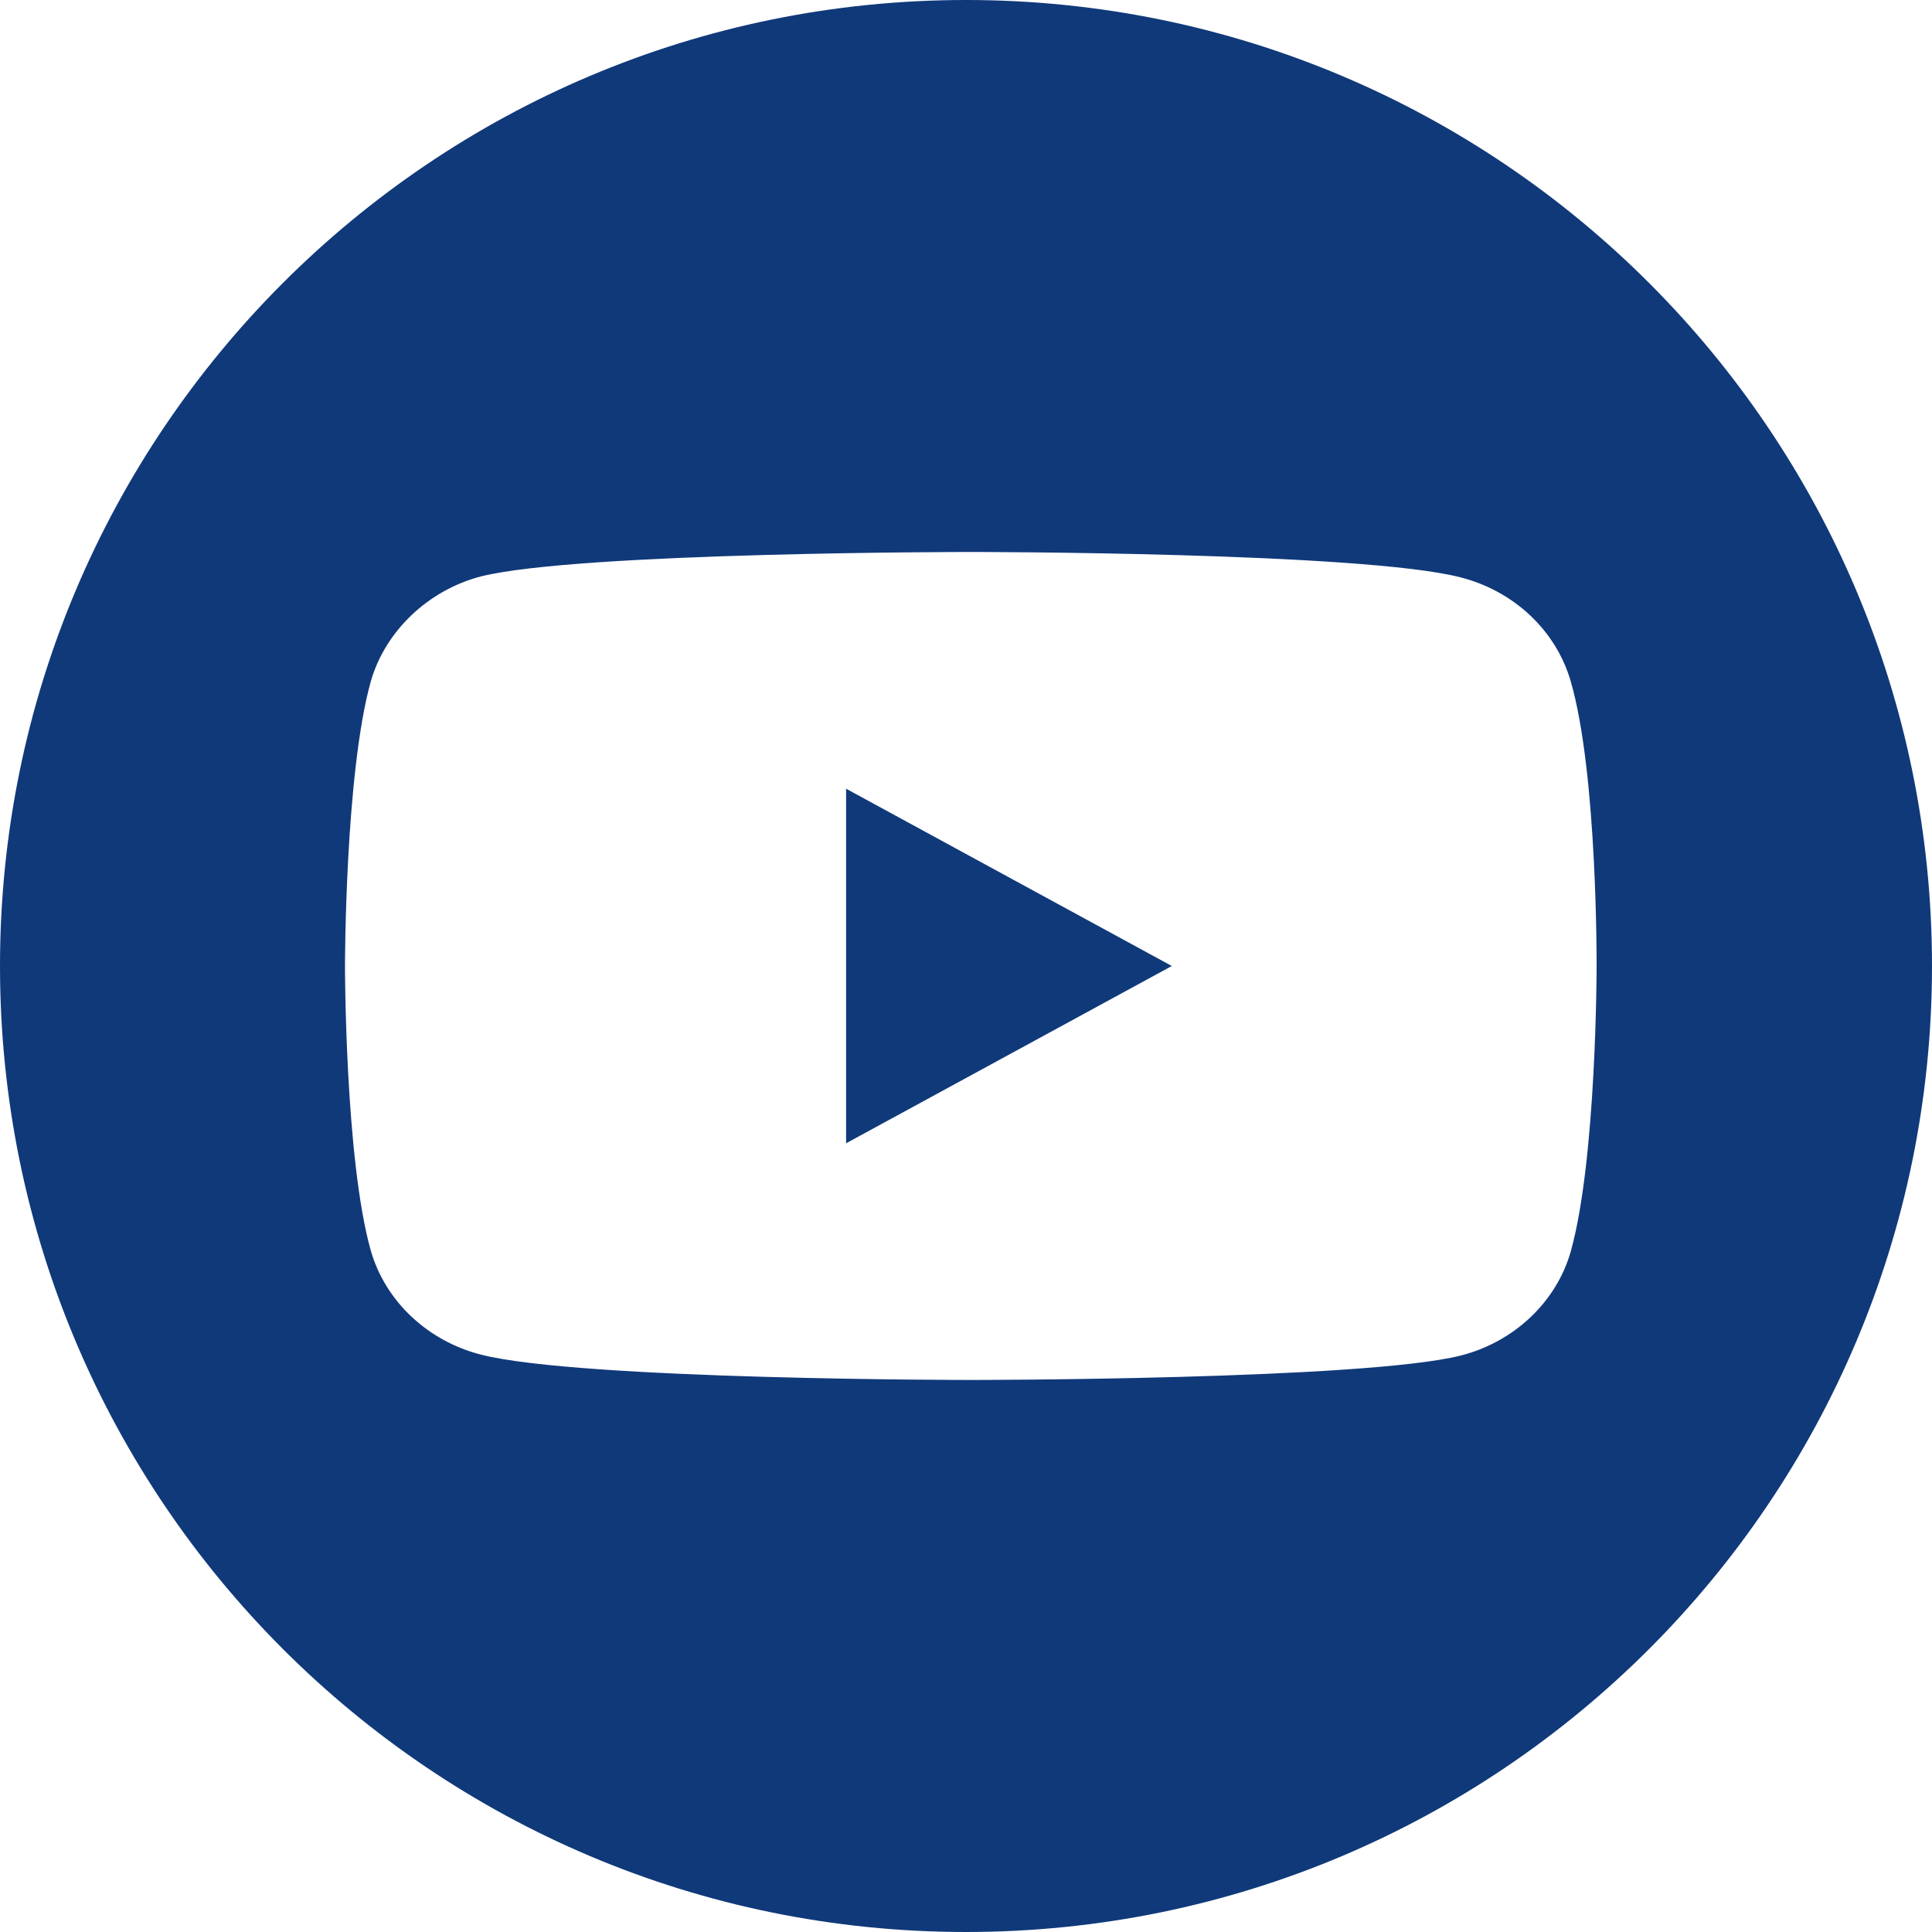 <svg width="30" height="30" viewBox="0 0 30 30" fill="none" xmlns="http://www.w3.org/2000/svg">
<path fill-rule="evenodd" clip-rule="evenodd" d="M15 30C23.284 30 30 23.284 30 15C30 6.716 23.284 0 15 0C6.716 0 0 6.716 0 15C0 23.284 6.716 30 15 30ZM24.391 10.583C24.167 9.797 23.511 9.176 22.678 8.965C21.158 8.571 15.074 8.571 15.074 8.571C15.074 8.571 8.991 8.571 7.47 8.95C6.654 9.161 5.981 9.797 5.757 10.583C5.357 12.02 5.357 15 5.357 15C5.357 15 5.357 17.995 5.757 19.417C5.982 20.203 6.638 20.823 7.47 21.035C9.007 21.428 15.074 21.428 15.074 21.428C15.074 21.428 21.158 21.428 22.678 21.05C23.511 20.839 24.167 20.218 24.391 19.432C24.792 17.995 24.792 15.015 24.792 15.015C24.792 15.015 24.808 12.02 24.391 10.583ZM13.138 17.753L18.196 15L13.138 12.247V17.753Z" fill="#10397A"/>
</svg>
